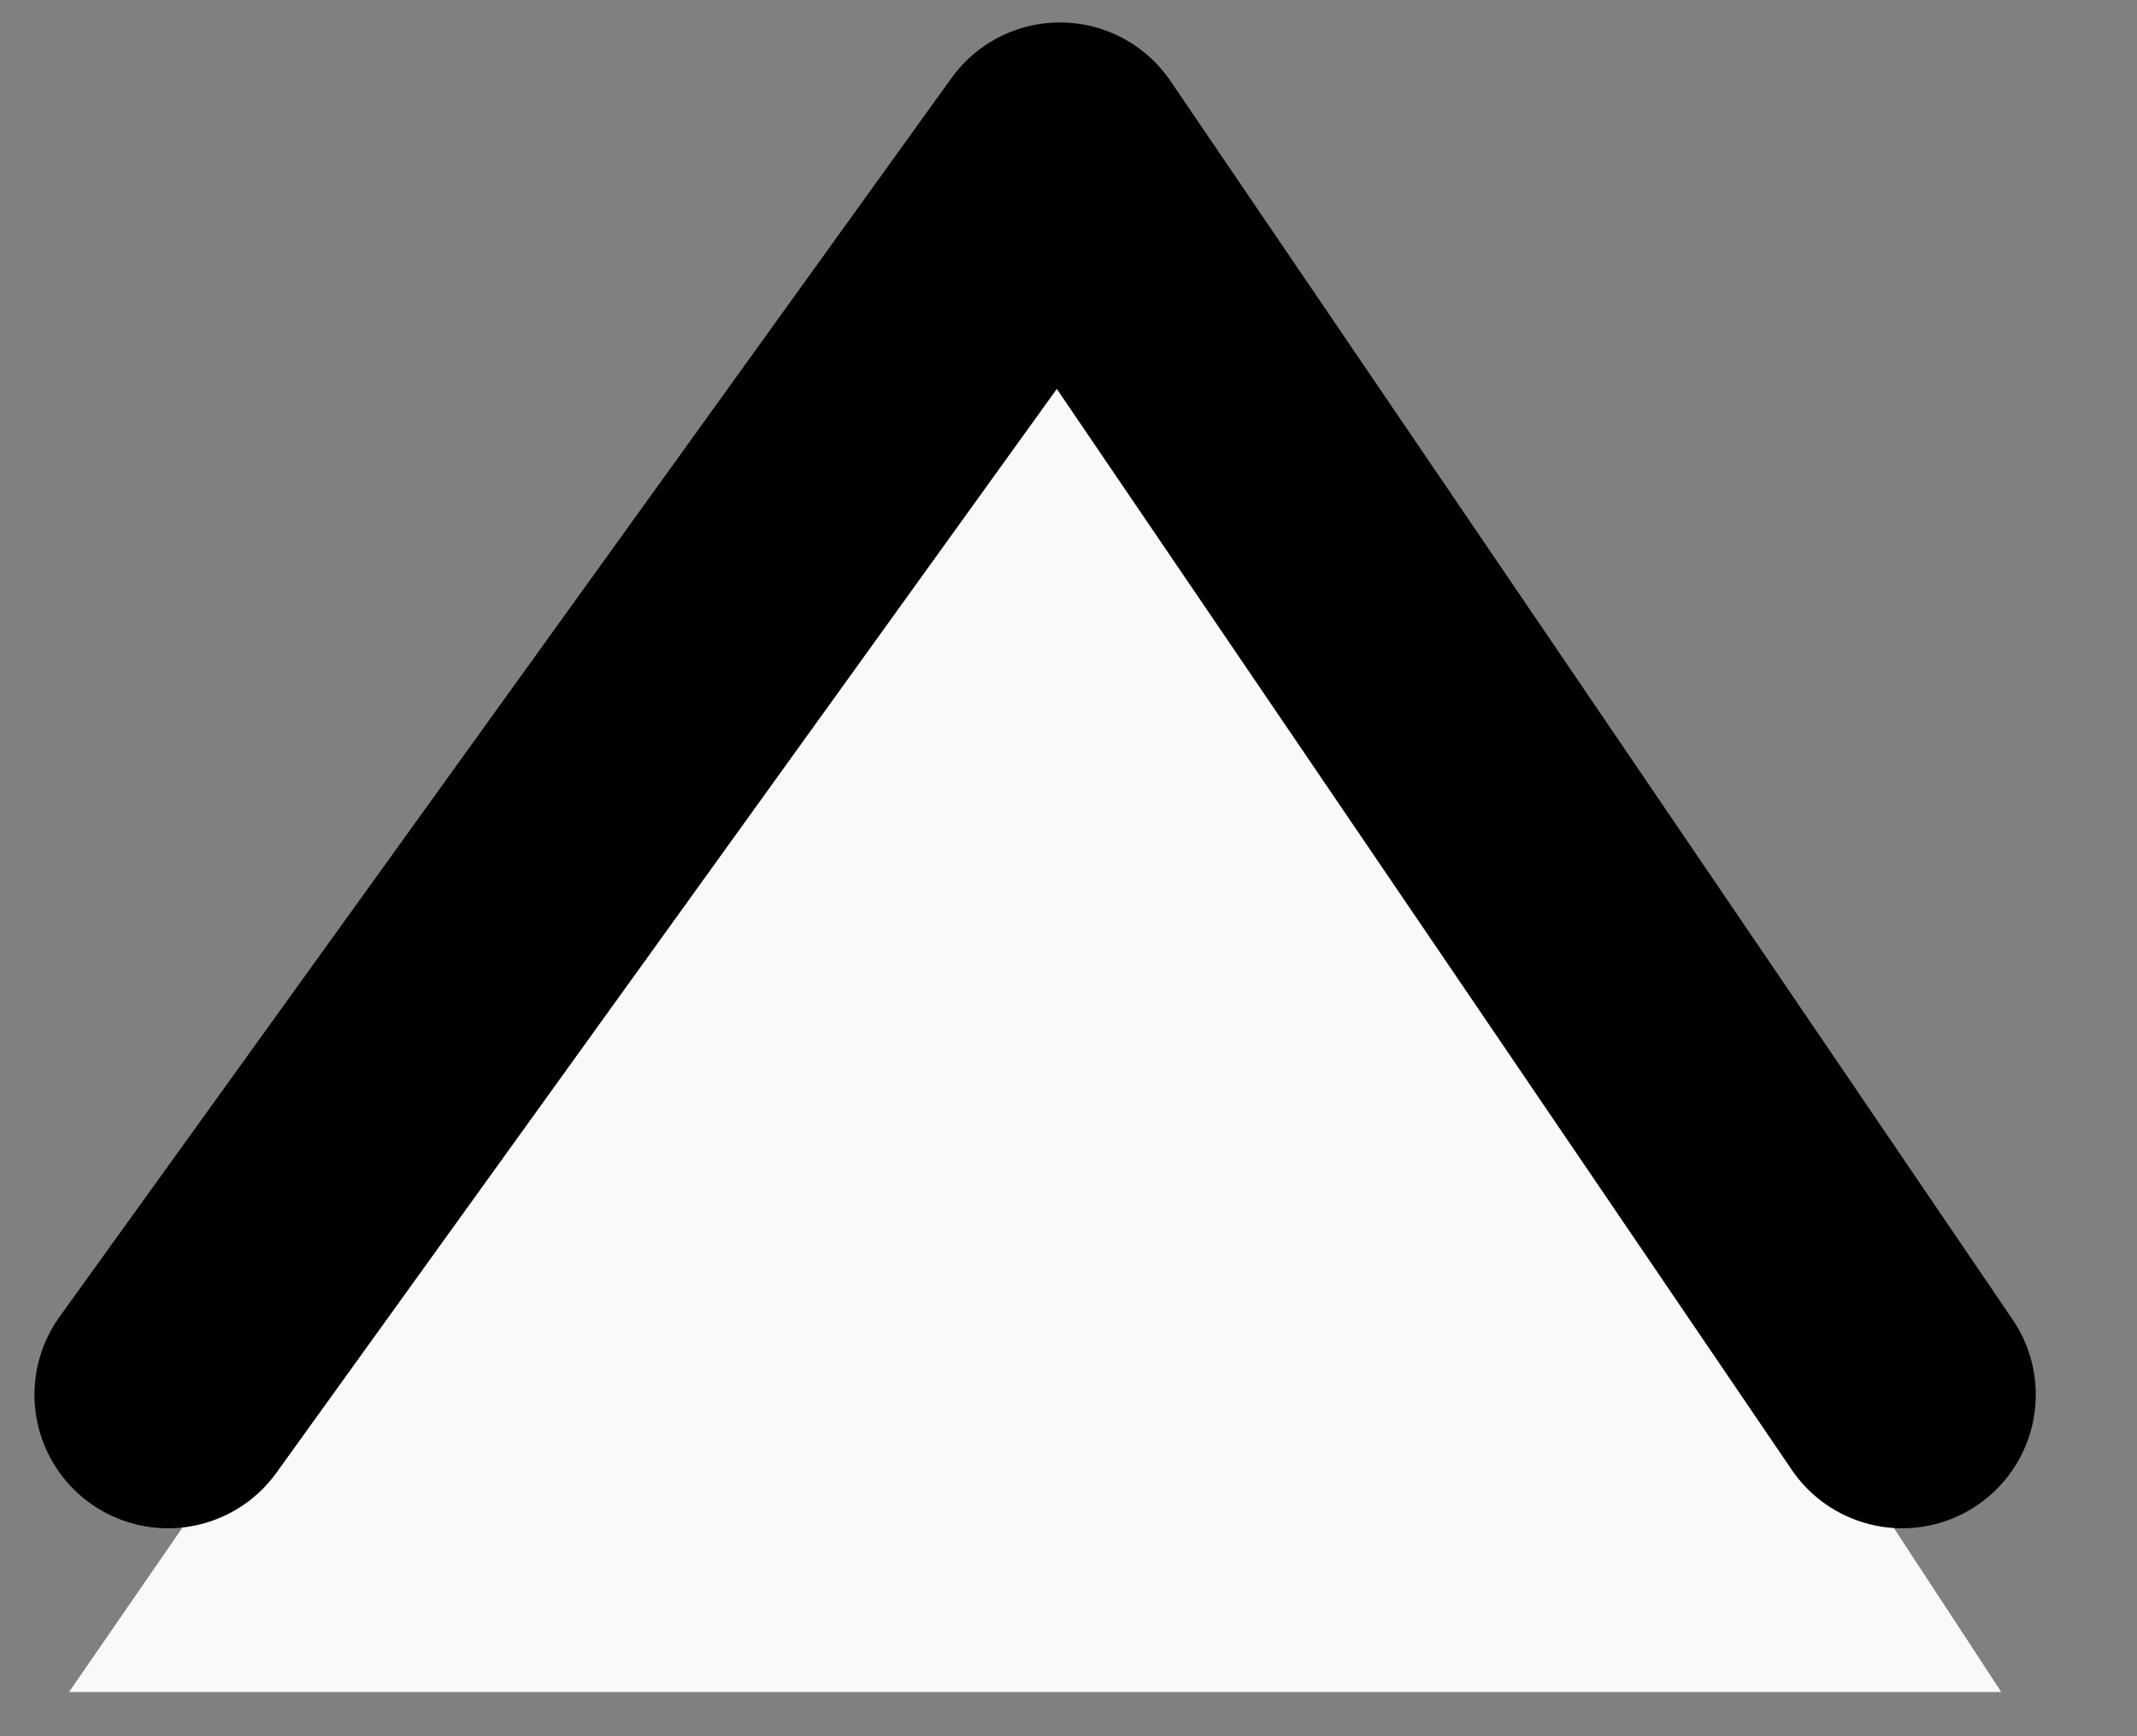 <svg width="16" height="13" viewBox="0 0 16 13" fill="none" xmlns="http://www.w3.org/2000/svg">
<rect x="0" y="0" width="16" height="13" fill="#808080" stroke="none"/>
<g id="&#227;&#129;&#151;&#227;&#129;&#163;&#227;&#129;&#189;">
<path id="Vector 83" d="M7.936 1.911L14.984 12.669L0.517 12.669L7.936 1.911Z" fill="#F9F9F9"/>
<path id="Vector 82" d="M14.242 10.443L7.936 1.168L1.258 10.443" stroke="black" stroke-width="2" stroke-linecap="round" stroke-linejoin="round"/>
</g>
</svg>

